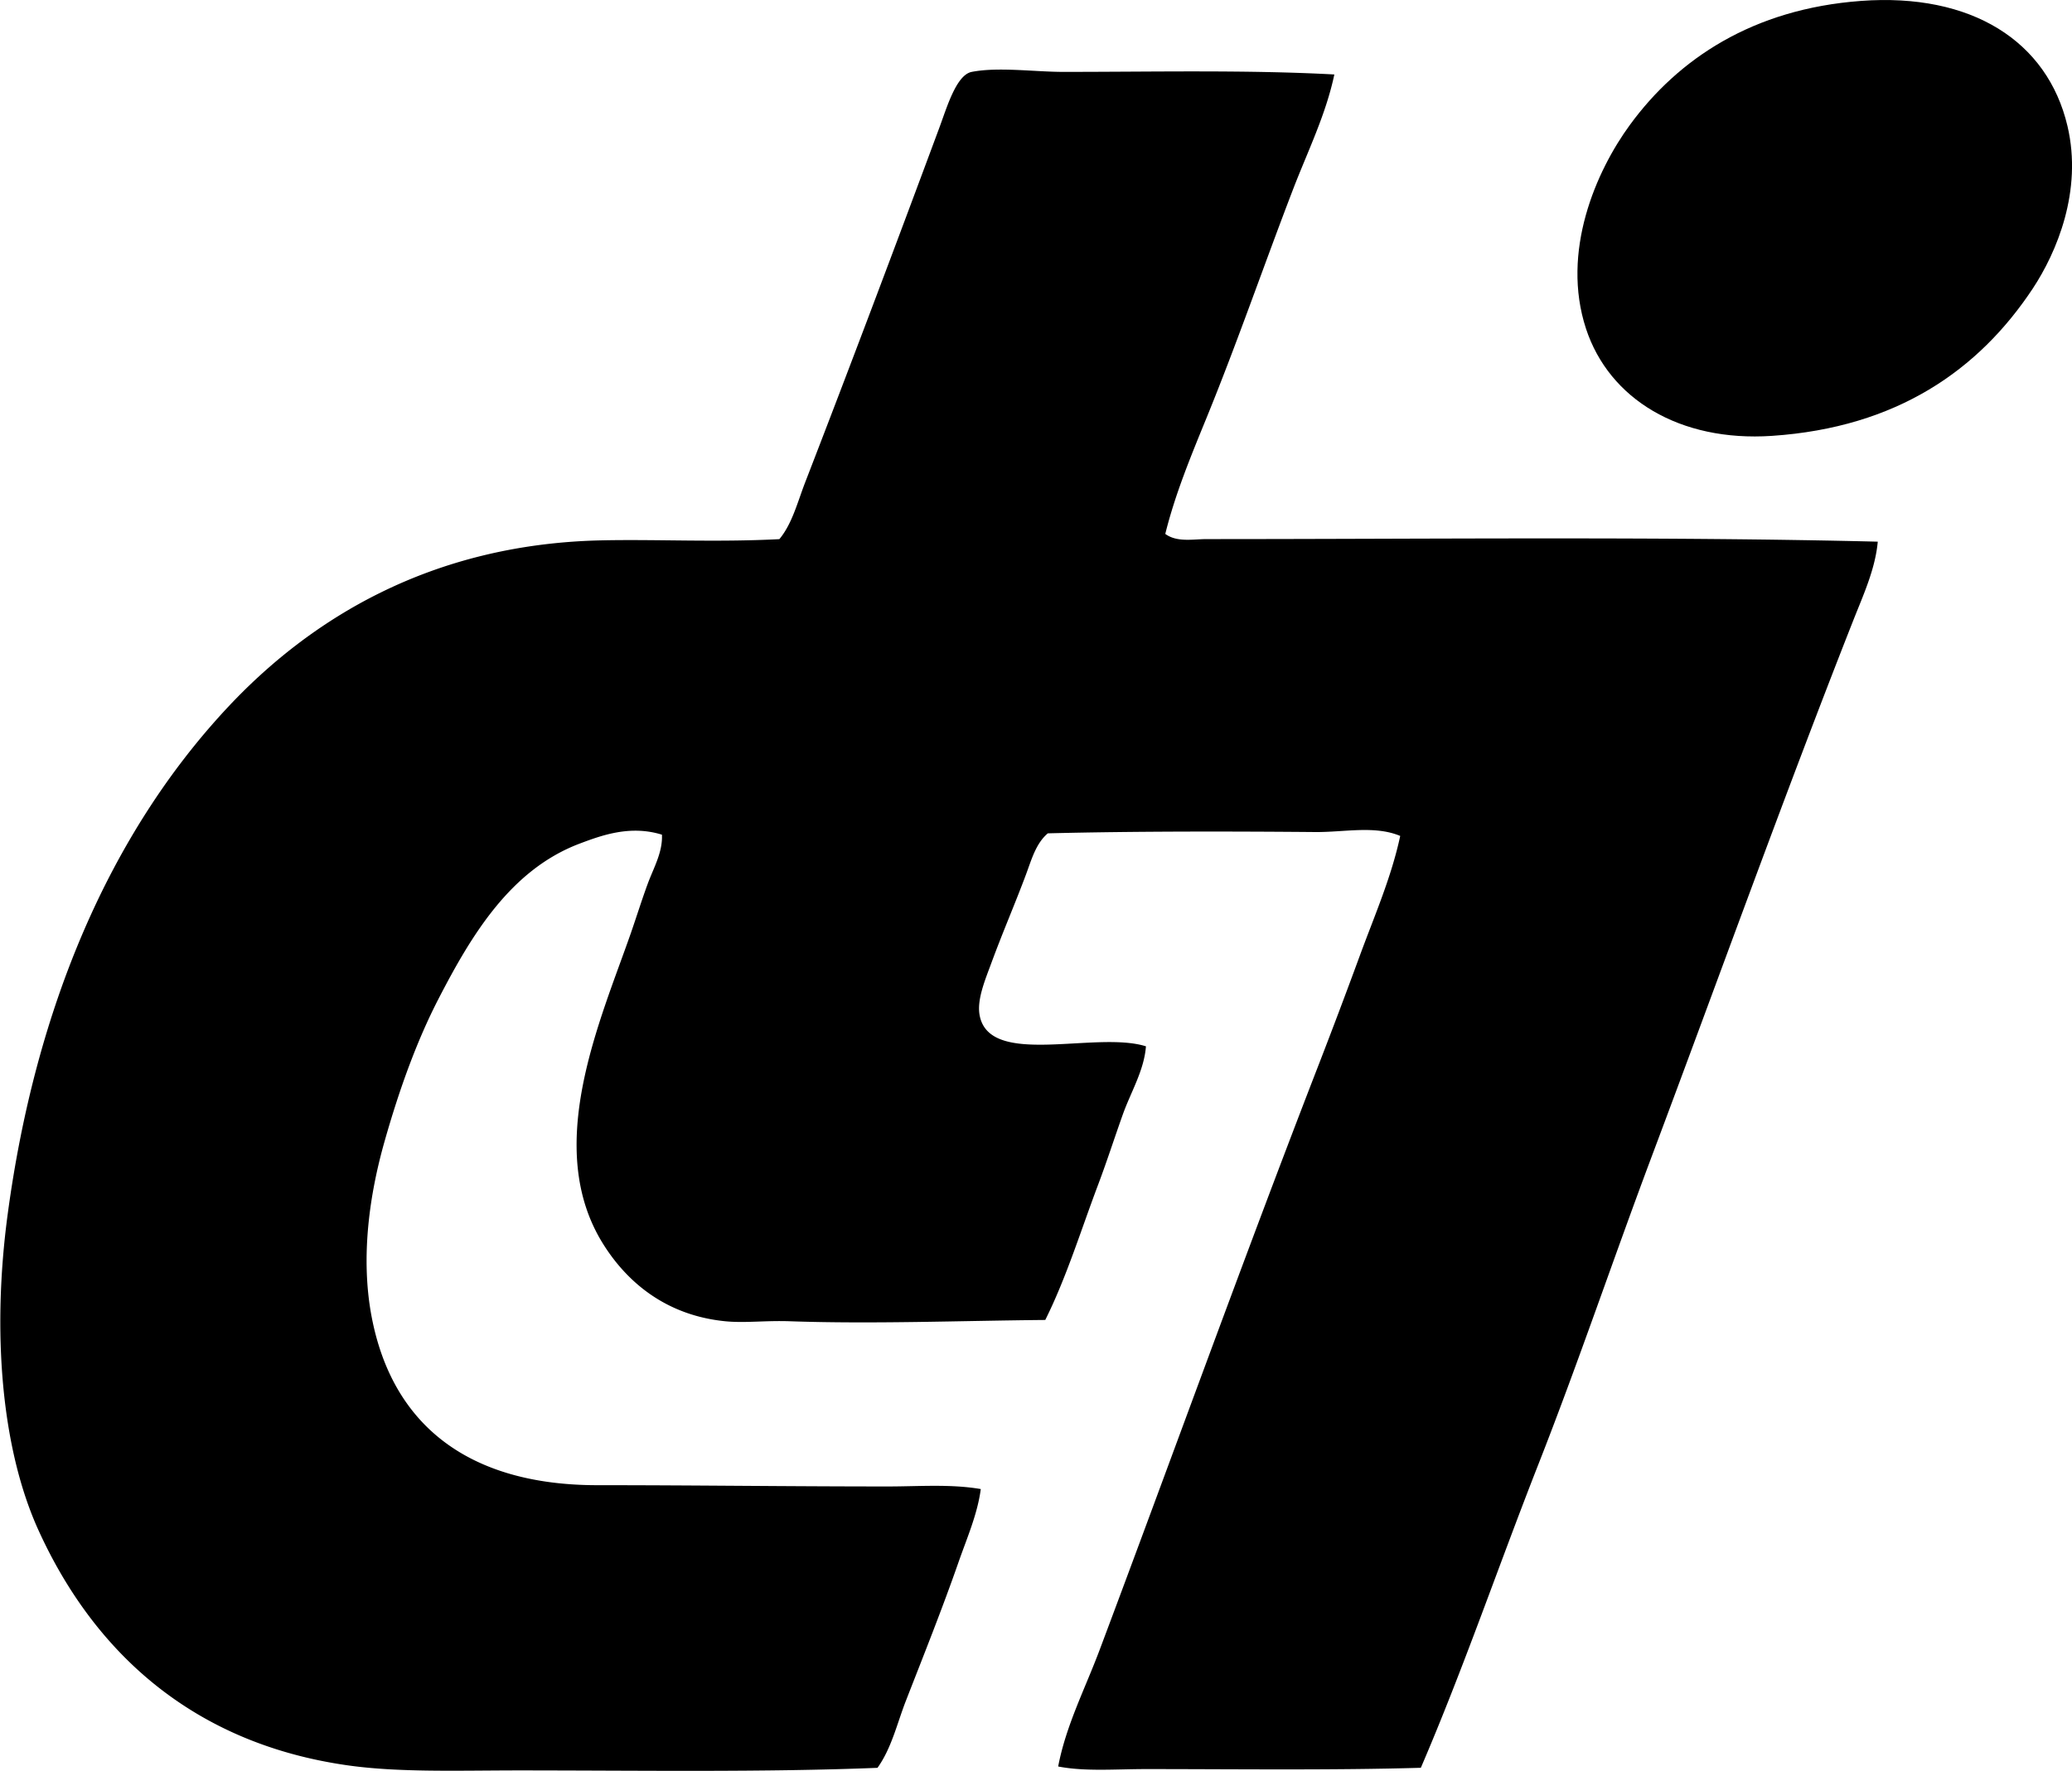 <svg xmlns="http://www.w3.org/2000/svg" width="234" height="200" fill="none" viewBox="0 0 234 200">
  <path fill="#000" fill-rule="evenodd" d="M210.164.103c12.465-.92 21.063 4.52 23.326 14.14 1.722 7.31-1.219 14.263-3.934 18.366-6.08 9.17-15.318 15.67-29.444 16.619-10.412.7-18.383-4.16-20.996-12.1-2.852-8.692 1.126-17.793 4.962-23.03C189.524 6.65 197.95 1.008 210.164.104Z" clip-rule="evenodd"/>
  <path fill="#000" fill-rule="evenodd" d="M150.693 8.411c-.951 4.52-3.014 8.693-4.663 12.975-3.295 8.569-6.274 17.243-9.766 25.799-1.735 4.246-3.543 8.585-4.663 13.118 1.318.974 3.145.585 4.663.585 25.347 0 51.675-.305 75.8.29-.28 3.104-1.636 6.026-2.766 8.894-7.846 19.904-15.158 40.292-22.743 60.495-4.352 11.59-8.312 23.352-12.825 34.837-4.501 11.459-8.448 23.042-13.268 34.257-10.176.293-20.926.146-31.048.146-3.425 0-6.882.296-9.909-.293.875-4.606 3.027-8.766 4.663-13.118 8.152-21.699 16.046-43.647 24.488-65.451a751.606 751.606 0 0 0 4.956-13.121c1.624-4.415 3.53-8.77 4.52-13.41-2.877-1.207-6.321-.408-9.616-.44-9.648-.083-20.499-.096-30.179.146-1.344 1.13-1.84 2.96-2.474 4.667-1.267 3.39-2.584 6.392-3.934 10.059-.659 1.782-1.573 3.963-1.318 5.682.939 6.153 13.105 1.849 18.806 3.647-.207 2.732-1.709 5.157-2.623 7.726-.939 2.632-1.789 5.278-2.766 7.872-1.97 5.214-3.594 10.523-5.981 15.308-9.588.085-19.433.474-28.858.146-2.747-.096-5.074.22-7.29 0-6.3-.627-10.79-4.02-13.703-8.601-6.965-10.947-.42-25.268 3.062-35.275.643-1.853 1.22-3.709 1.894-5.54.653-1.775 1.7-3.555 1.604-5.538-3.54-1.101-6.735.038-9.33 1.022-7.766 2.95-12.181 10.313-15.89 17.491-2.432 4.711-4.418 10.155-6.121 16.18-1.64 5.79-2.731 12.898-1.458 19.682 2.33 12.385 11.049 19.095 25.51 19.095 10.39-.003 21.537.144 32.802.144 3.505 0 7.086-.293 10.495.292-.366 2.802-1.547 5.498-2.48 8.162-1.833 5.262-3.934 10.517-5.974 15.744-1.006 2.584-1.618 5.351-3.21 7.579-12.805.516-26.833.296-40.38.293-6.889-.003-13.653.258-19.532-.583-17.33-2.483-28.528-12.672-34.837-26.531C.096 163.497-.885 150.277.85 137.274c3.139-23.53 11.57-43.045 24.638-57.14 9.568-10.326 23.246-18.644 42.269-19.1 6.273-.149 13.044.236 20.26-.142 1.436-1.716 2.044-4.158 2.916-6.418 5.004-12.92 10.11-26.474 15.164-40.085.847-2.285 1.904-5.93 3.645-6.27 2.999-.583 7.099 0 10.345 0 10.107 0 20.844-.24 30.606.292Z" clip-rule="evenodd"/>
</svg>

